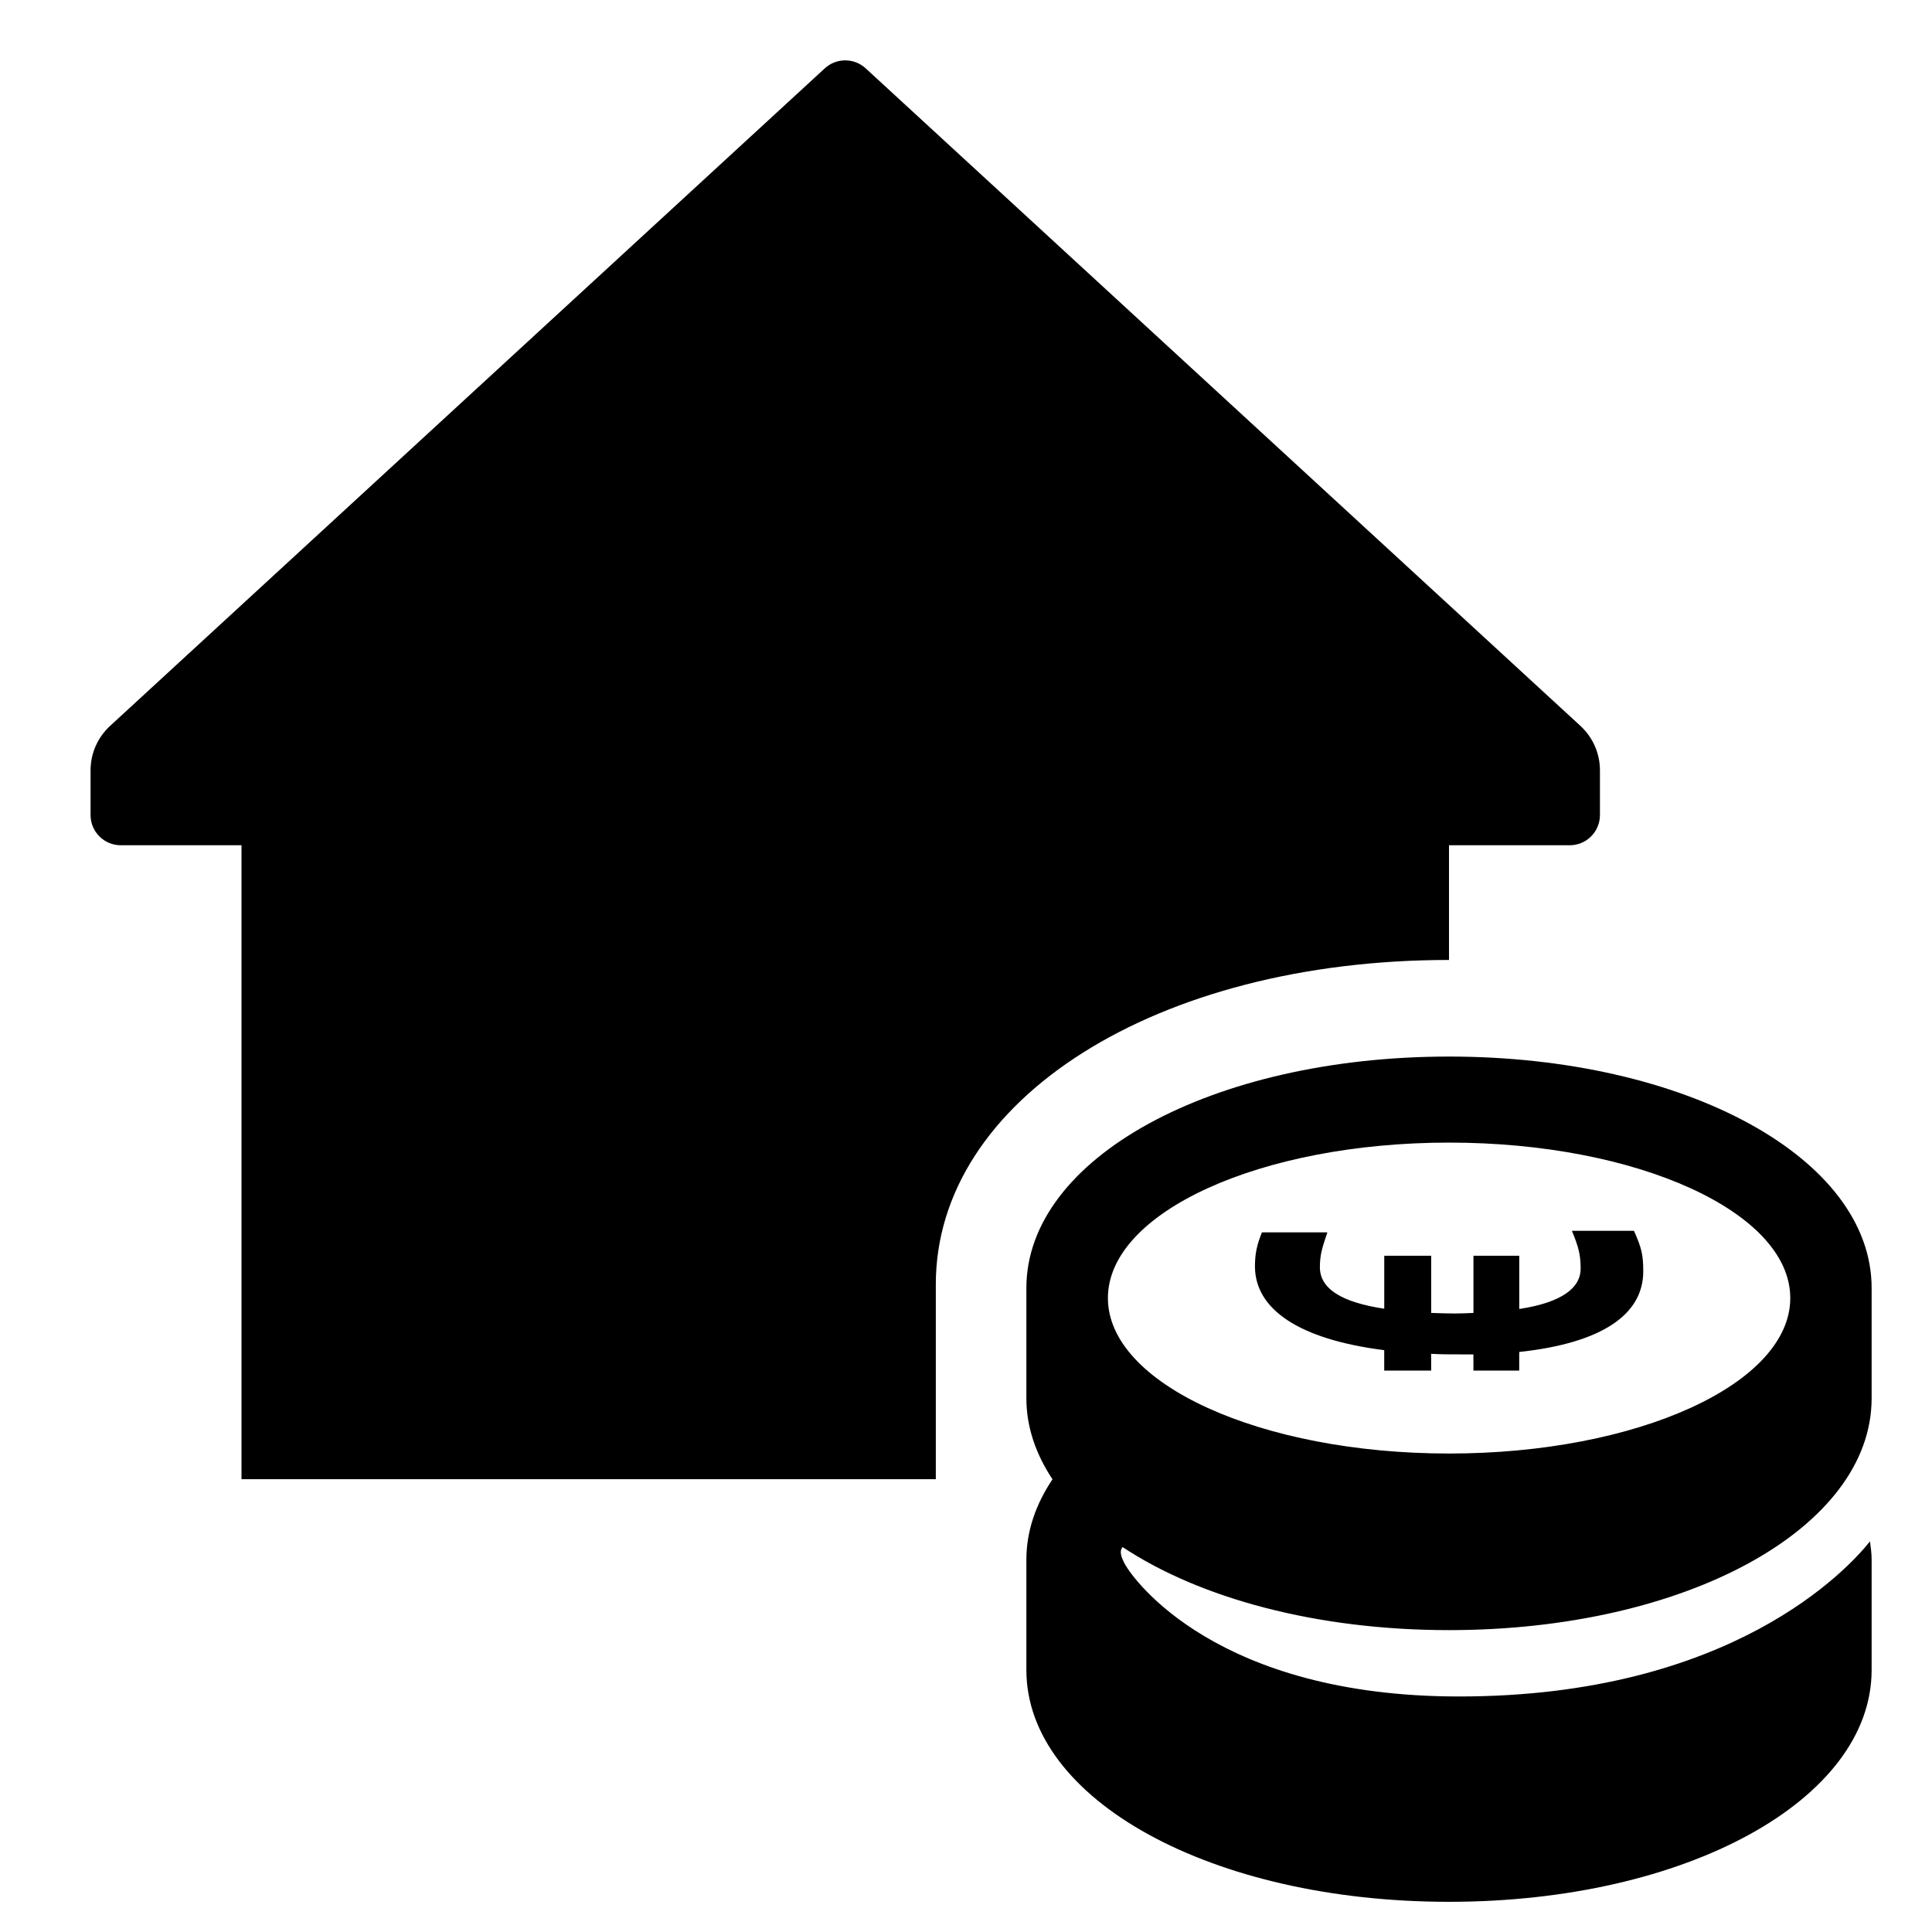 <?xml version="1.0" encoding="utf-8" standalone="no"?>
<!-- Generator: Adobe Illustrator 17.1.0, SVG Export Plug-In . SVG Version: 6.00 Build 0)  --><svg xmlns="http://www.w3.org/2000/svg" xmlns:xlink="http://www.w3.org/1999/xlink" baseProfile="tiny" height="64" version="1.2" viewBox="0 0 64 64" width="64" x="0px" xml:space="preserve" y="0px">
<g id="Box">
	<rect fill="none" height="64" width="64"/>
</g>
<g id="Icon">
	<g>
		<path d="M48,28h4c0.552,0,1-0.448,1-1v-1.482c0-0.559-0.234-1.093-0.646-1.472L28.677,2.264    c-0.383-0.352-0.972-0.352-1.355,0L3.646,24.047C3.234,24.426,3,24.959,3,25.518V27c0,0.552,0.448,1,1,1h4v21h23    v-6.451C31,36.421,38.308,31.8,48,31.8V28z"/>
		<path d="M48.001,54C55.851,54,62,50.625,62,46.321c0-0.632,0-3.02,0-3.655C62,38.367,55.851,35,48.001,35    C40.149,35,34,38.367,34,42.667c0,0.635,0,3.022,0,3.655c0,0.949,0.314,1.849,0.865,2.682    C34.312,49.829,34,50.722,34,51.667v3.655C34,59.625,40.149,63,48.001,63C55.851,63,62,59.625,62,55.321v-3.655    c0-0.205-0.027-0.406-0.054-0.606c-0.714,0.896-4.572,5.138-13.613,5.138c-8.017,0-10.781-3.858-11.067-4.381    c-0.117-0.214-0.202-0.436-0.076-0.567C39.738,52.94,43.602,54,48.001,54z M36.701,43    c0-2.844,5.06-5.15,11.302-5.15s11.302,2.306,11.302,5.15c0,2.844-5.06,5.15-11.302,5.15S36.701,45.844,36.701,43z"/>
		<path d="M45.854,44.726v0.677h1.555v-0.556c0.305,0.019,0.67,0.019,1.016,0.019h0.384v0.537h1.517v-0.617    c2.783-0.3,4.109-1.264,4.109-2.67c0-0.547-0.057-0.784-0.308-1.343H52.072    c0.212,0.518,0.289,0.777,0.289,1.255c0,0.617-0.594,1.115-2.034,1.334v-1.763h-1.517v1.893    c-0.191,0.01-0.384,0.019-0.613,0.019c-0.27,0-0.52-0.01-0.787-0.019v-1.893h-1.555v1.754    c-1.402-0.209-2.132-0.657-2.132-1.375c0-0.408,0.076-0.645,0.248-1.154h-2.168    c-0.174,0.427-0.231,0.727-0.231,1.123C41.571,43.361,43.011,44.366,45.854,44.726z"/>
	</g>
</g>
</svg>
